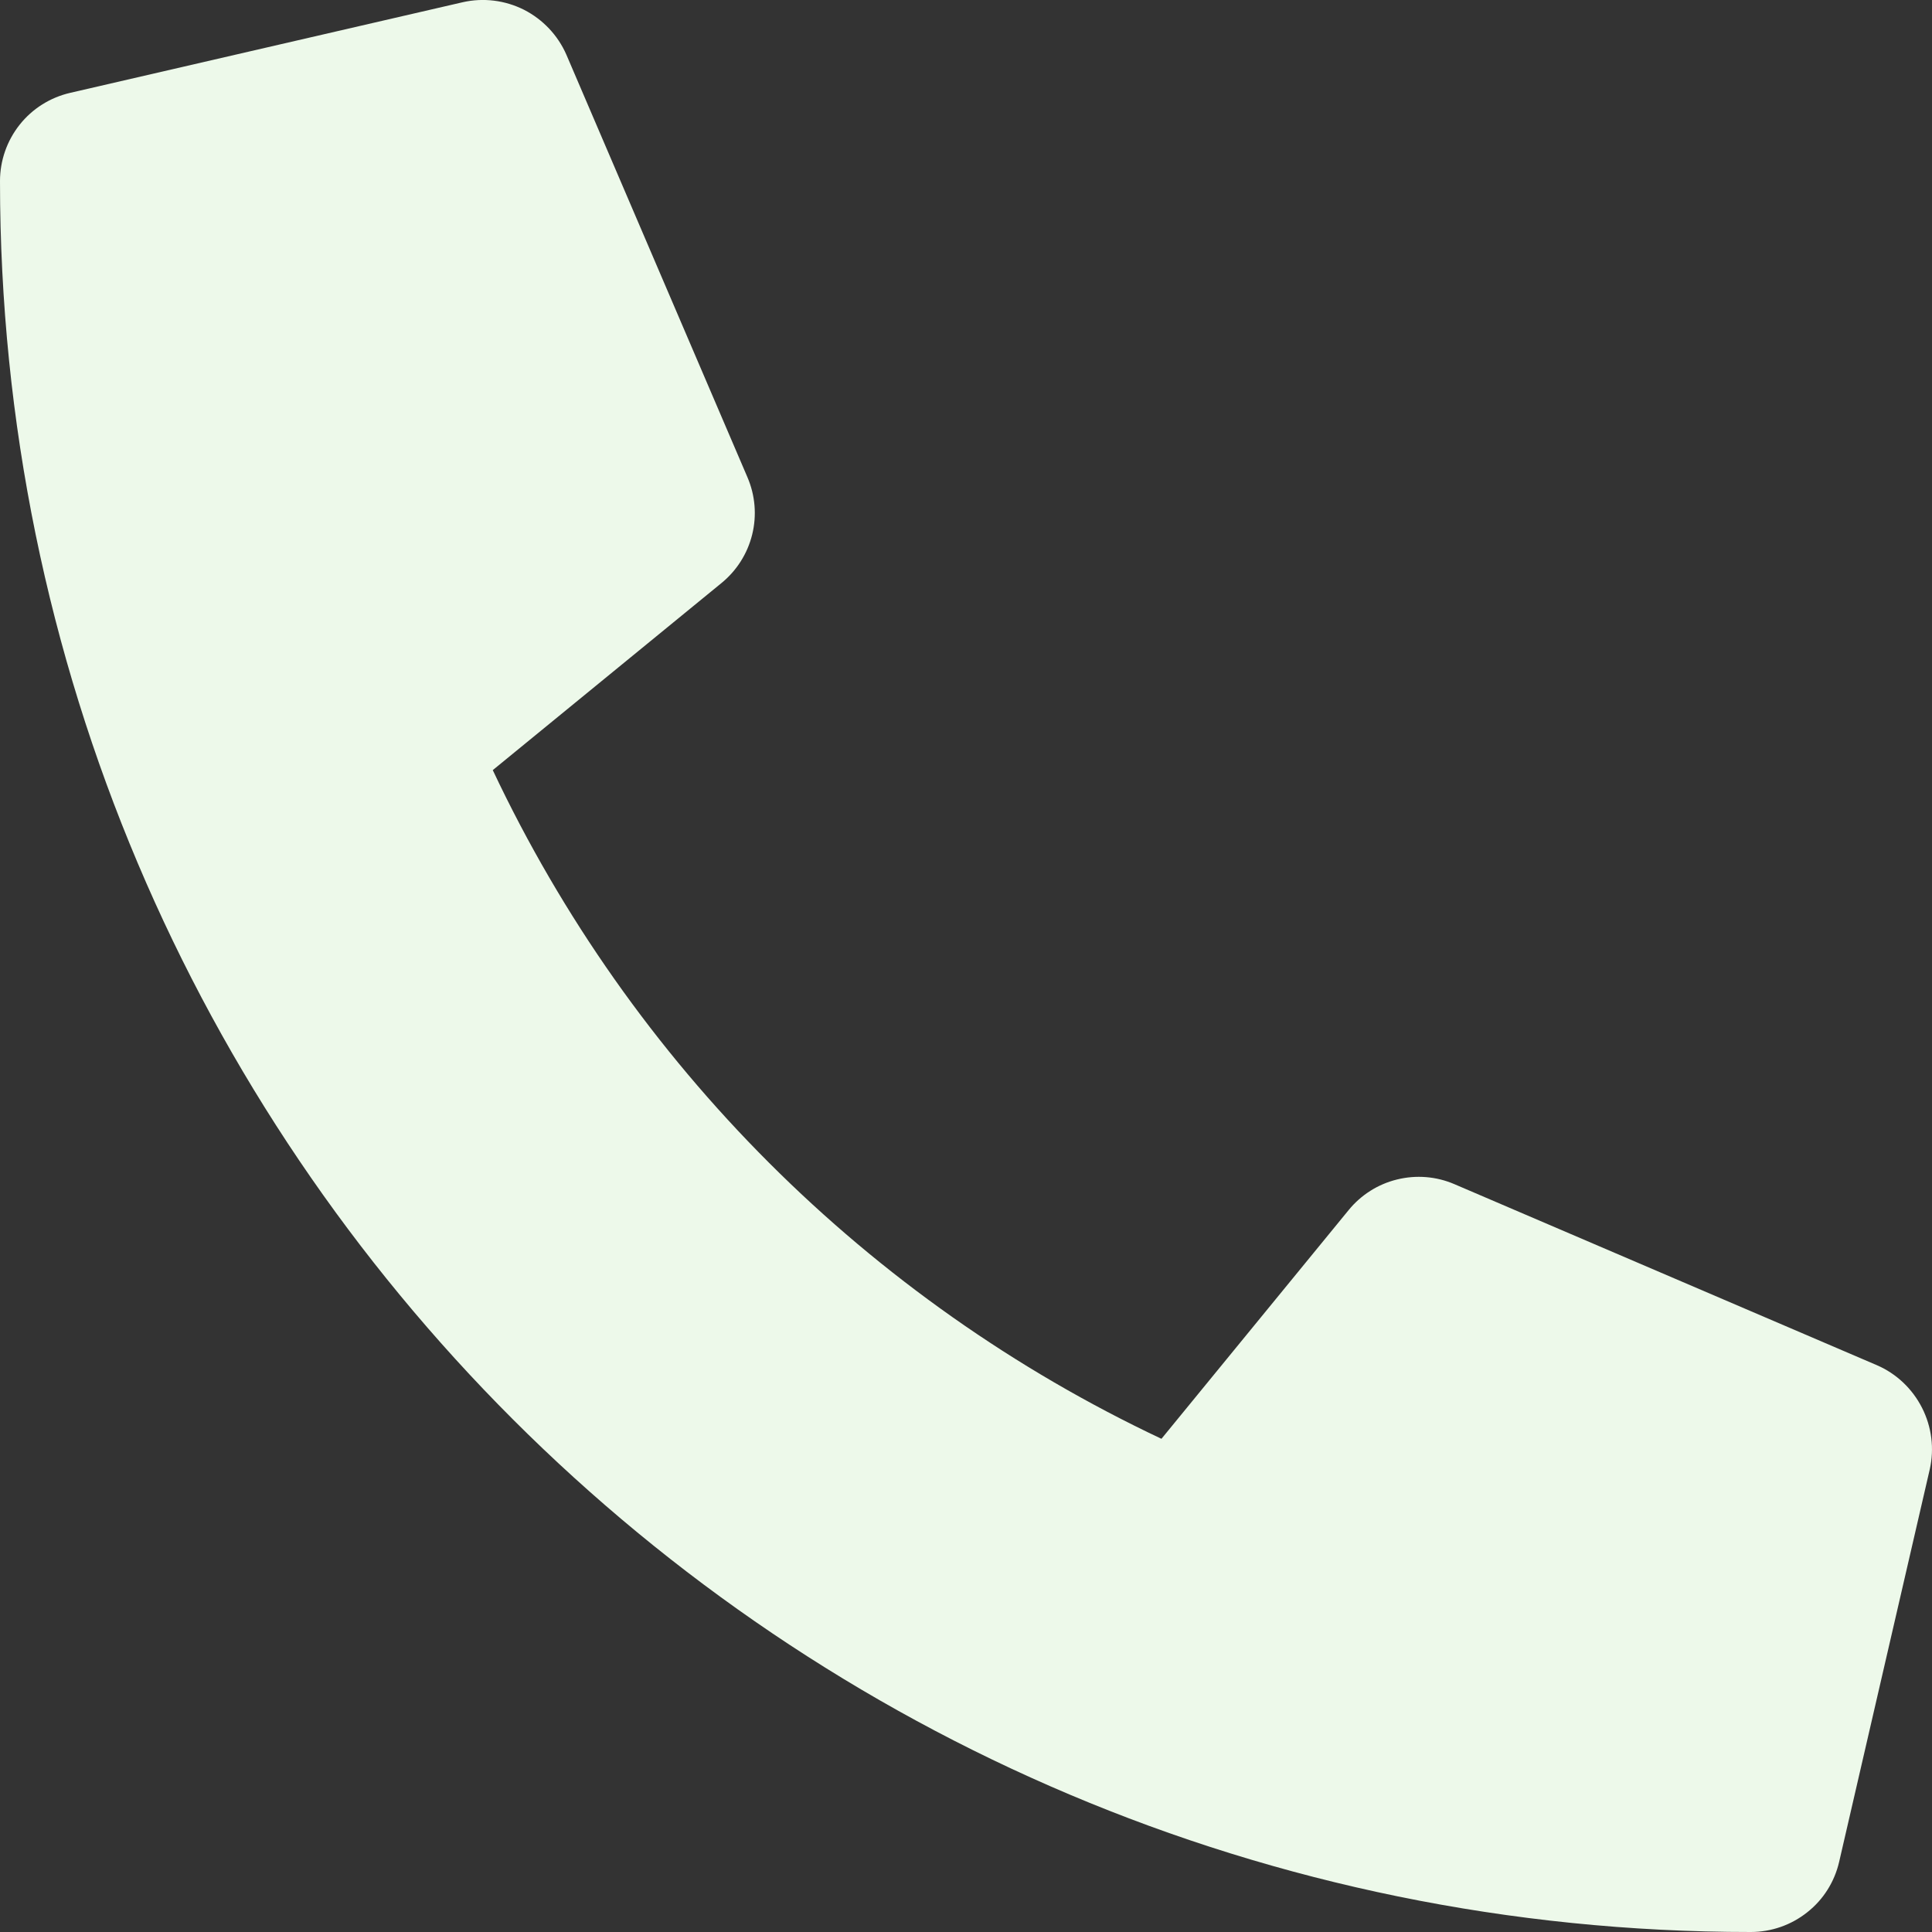 <svg width="18" height="18" viewBox="0 0 18 18" fill="none" xmlns="http://www.w3.org/2000/svg">
<rect x="0" y="0" width="18" height="18" fill="#333333" stroke="none"/>
<g clip-path="url(#clip0_434_9832)">
<path d="M17.486 12.719L13.549 11.032C13.381 10.96 13.194 10.945 13.016 10.989C12.839 11.032 12.68 11.133 12.565 11.274L10.821 13.405C8.084 12.114 5.882 9.912 4.591 7.175L6.722 5.432C6.864 5.316 6.964 5.158 7.008 4.98C7.052 4.802 7.036 4.615 6.964 4.447L5.277 0.51C5.198 0.329 5.058 0.181 4.882 0.091C4.705 0.002 4.503 -0.023 4.31 0.021L0.654 0.865C0.468 0.908 0.302 1.012 0.183 1.162C0.065 1.311 -4.28277e-05 1.496 2.12914e-08 1.687C2.12914e-08 10.705 7.309 18 16.312 18C16.503 18 16.689 17.935 16.838 17.816C16.988 17.698 17.092 17.532 17.135 17.346L17.979 13.69C18.023 13.496 17.997 13.293 17.907 13.116C17.817 12.939 17.669 12.798 17.486 12.719Z" fill="#EDF9EA"/>
</g>
<defs>
<clipPath id="clip0_434_9832">
<rect width="18" height="18" fill="white"/>
</clipPath>
</defs>
</svg>
